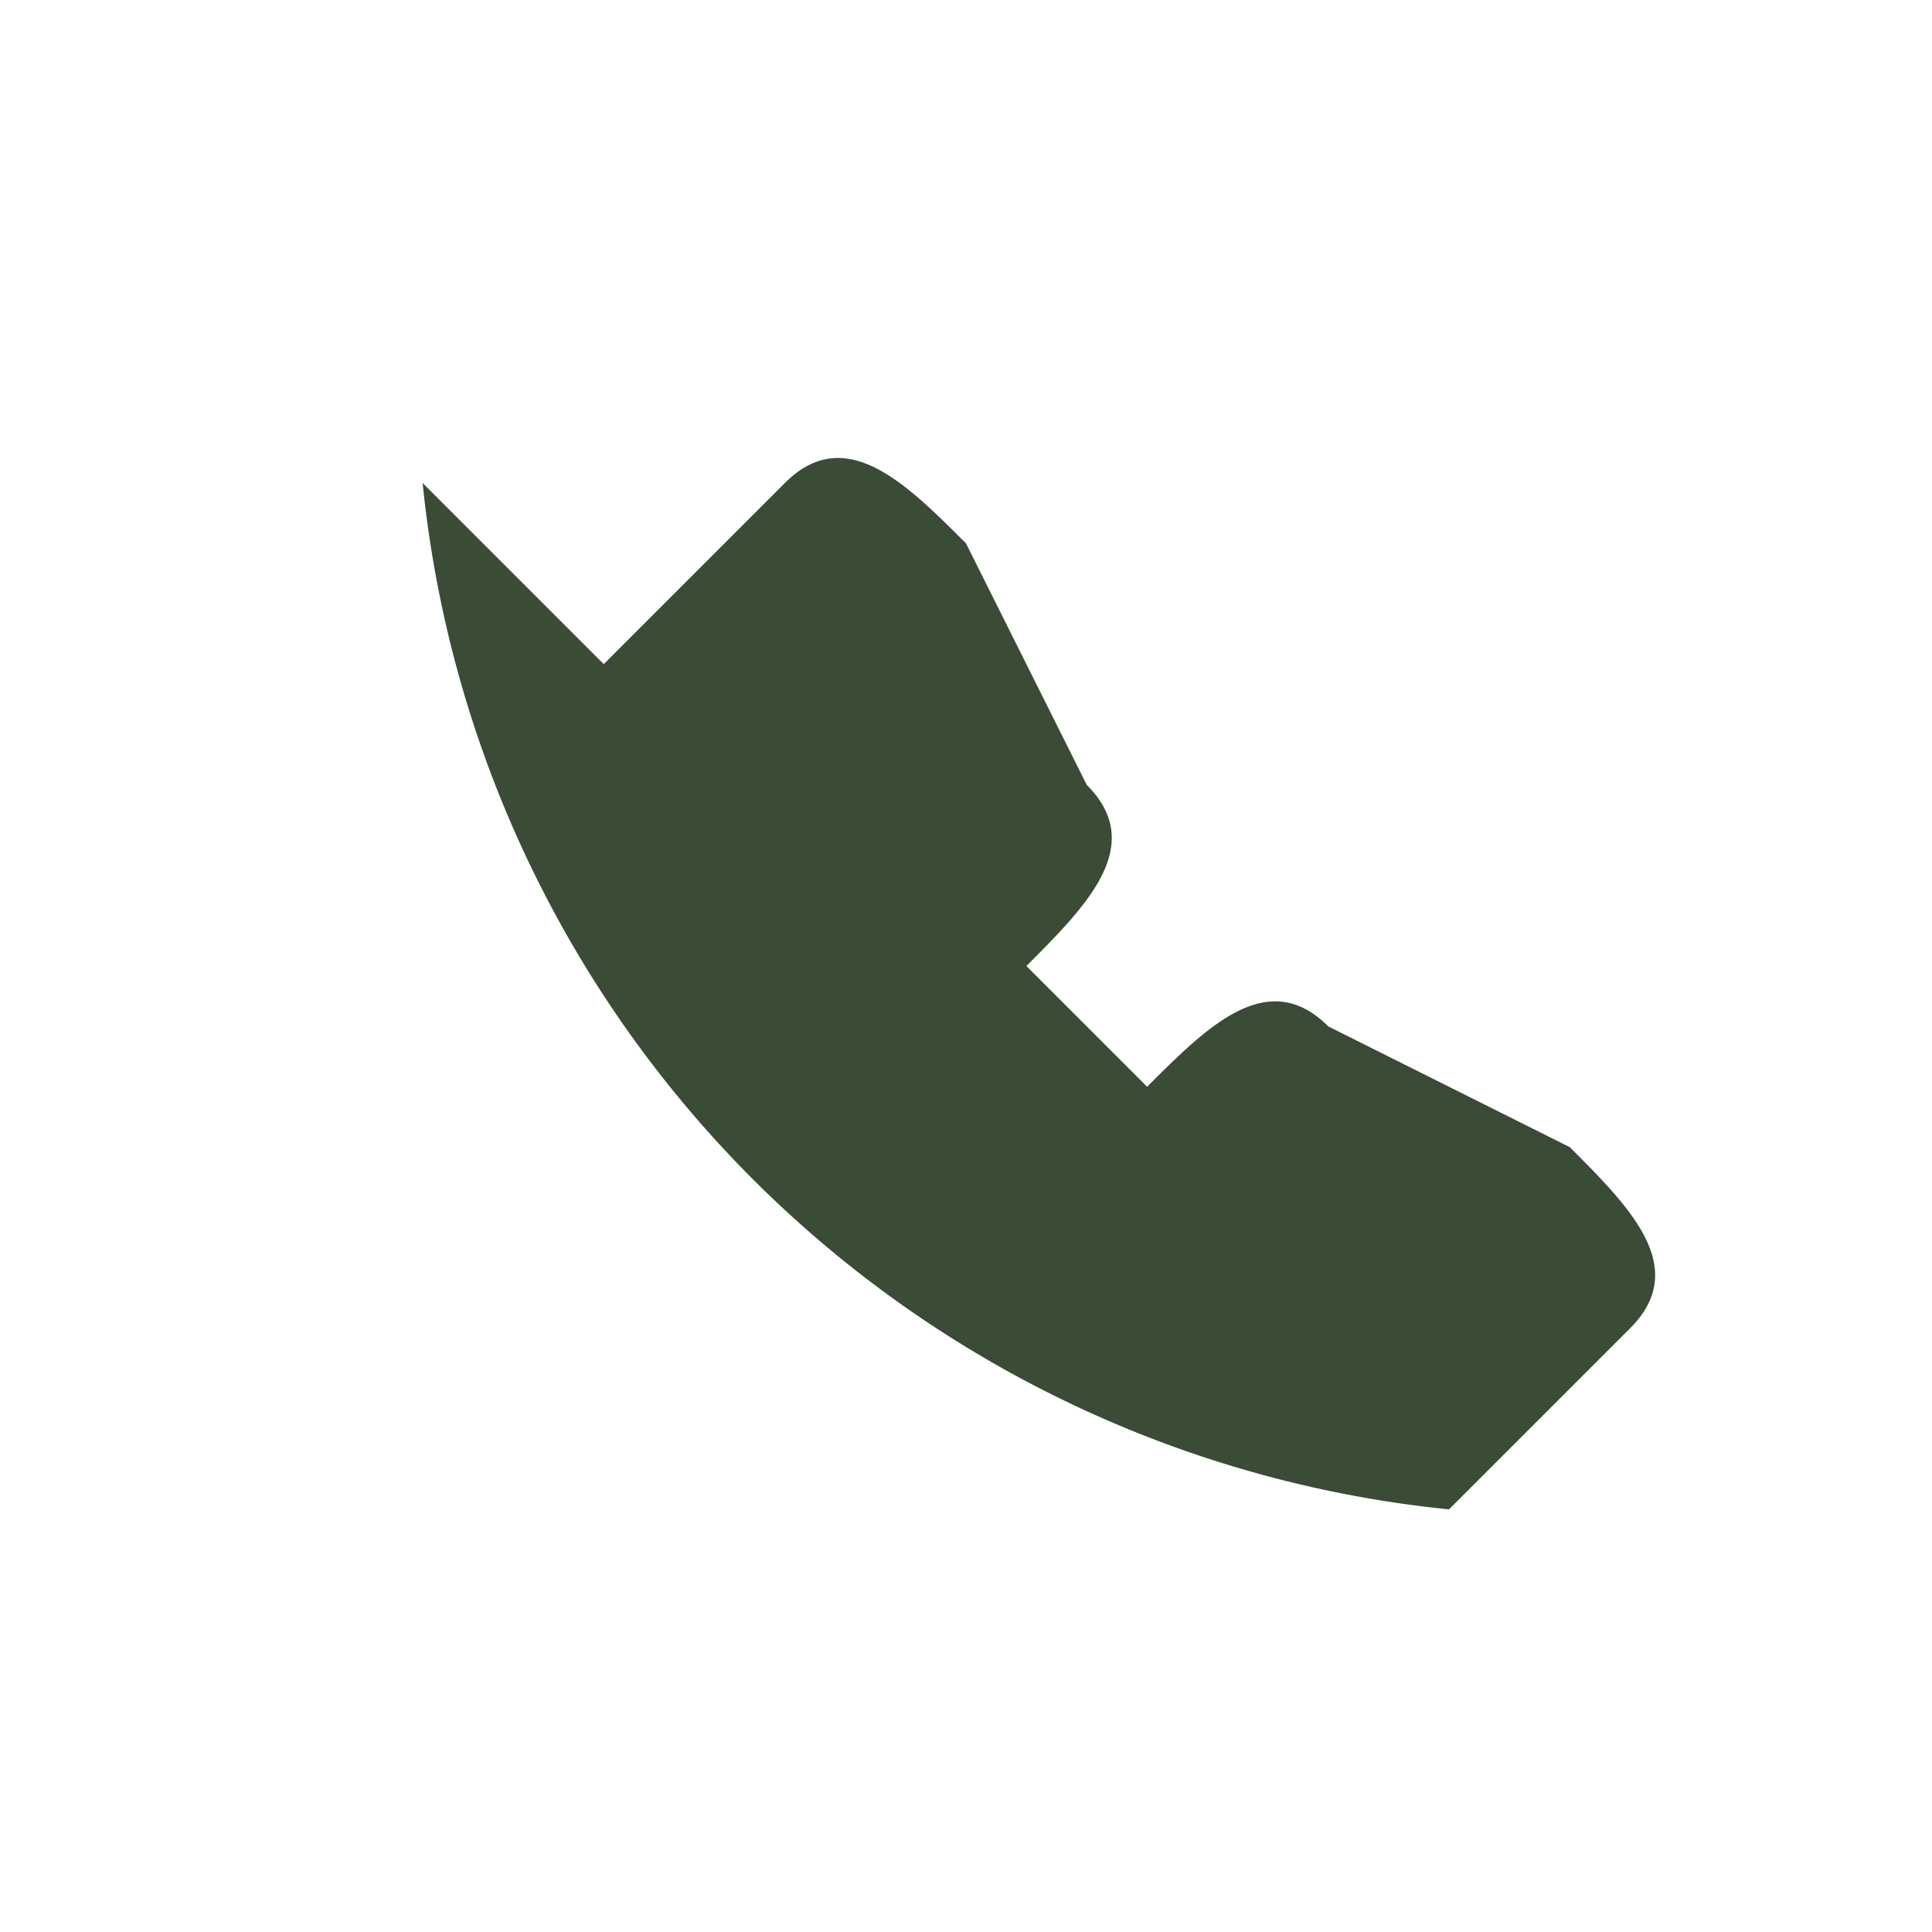 <?xml version="1.0" encoding="UTF-8"?>
<svg xmlns="http://www.w3.org/2000/svg" width="32" height="32" viewBox="0 0 32 32"><path d="M7 8a19 19 0 0 0 17 17l3-3c1-1 0-2-1-3l-4-2c-1-1-2 0-3 1l-2-2c1-1 2-2 1-3l-2-4c-1-1-2-2-3-1l-3 3z" fill="#3A4B36"/></svg>